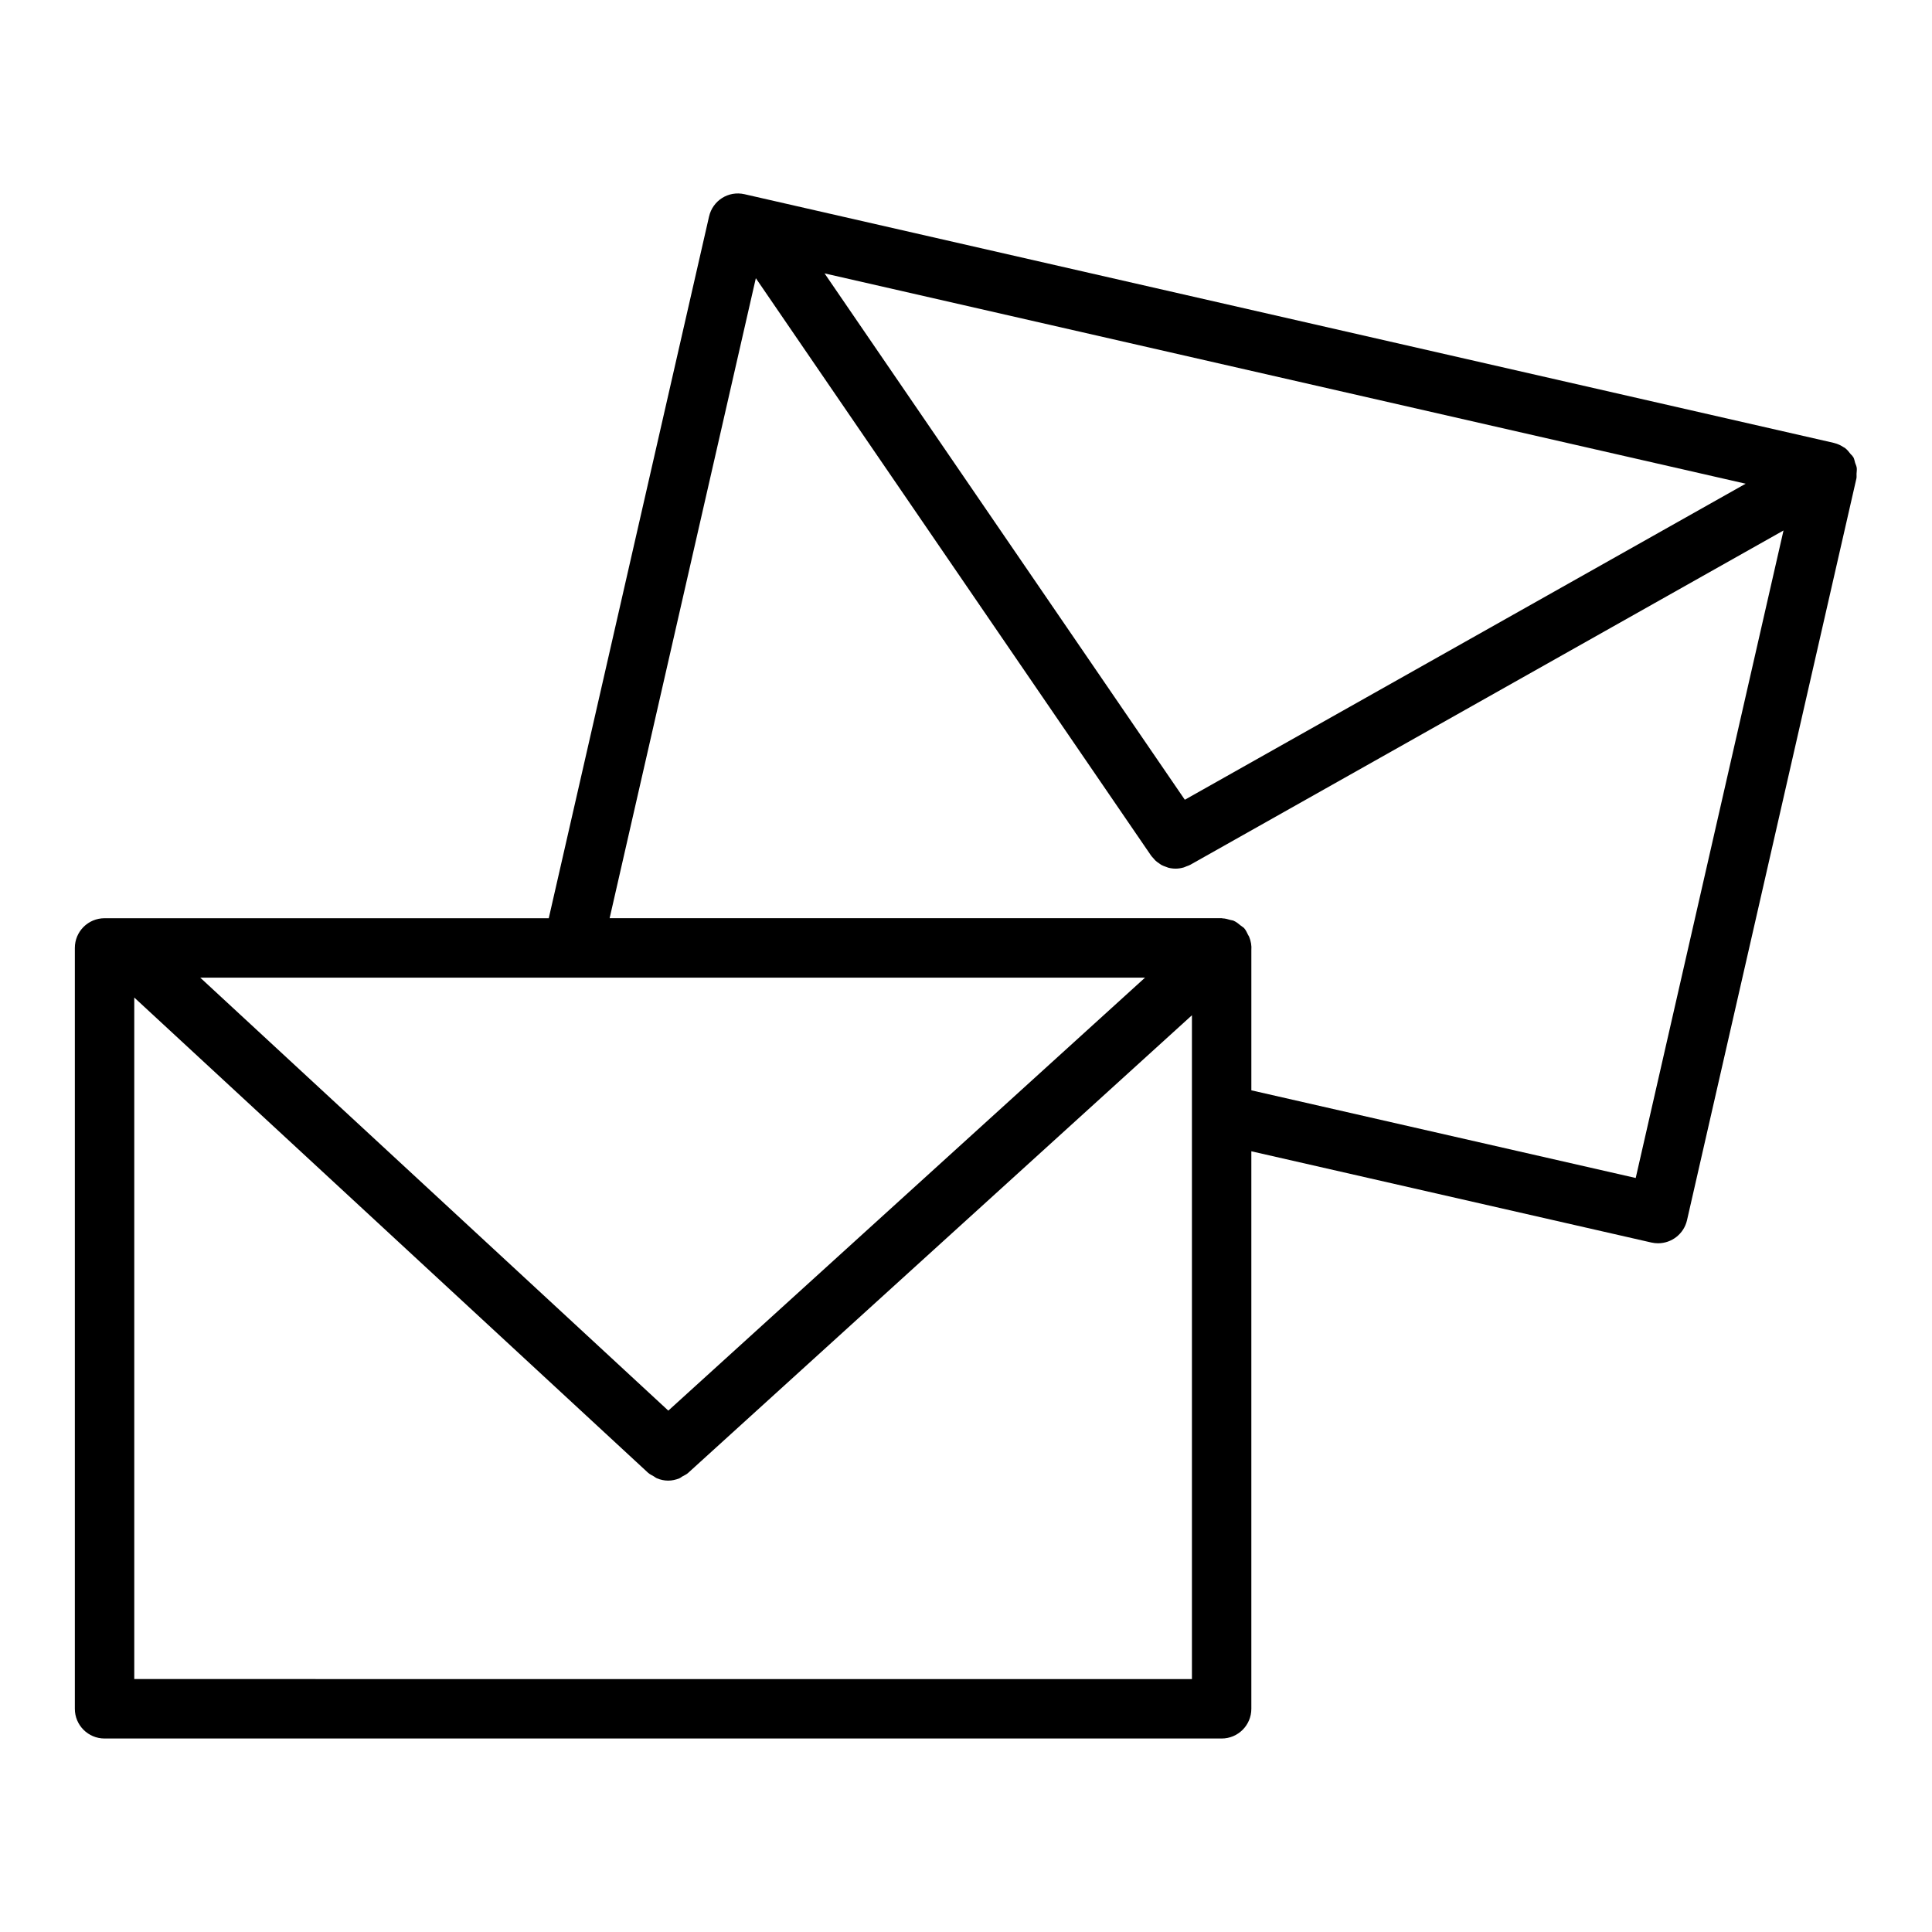 <?xml version="1.0" encoding="UTF-8"?>
<!-- Uploaded to: ICON Repo, www.svgrepo.com, Generator: ICON Repo Mixer Tools -->
<svg fill="#000000" width="800px" height="800px" version="1.1" viewBox="144 144 512 512" xmlns="http://www.w3.org/2000/svg">
 <path d="m636.04 267.91c-0.062-0.426-0.262-0.812-0.402-1.227-0.164-0.52-0.219-1.055-0.496-1.543-0.039-0.07-0.117-0.117-0.164-0.18-0.016-0.023-0.016-0.055-0.031-0.086-0.125-0.195-0.34-0.324-0.48-0.504-0.488-0.637-0.984-1.25-1.605-1.707-0.078-0.047-0.164-0.062-0.234-0.117-0.789-0.527-1.629-0.922-2.543-1.141-0.016-0.008-0.031-0.016-0.047-0.023l-288.72-65.91c-4.289-0.984-8.453 1.684-9.414 5.918l-42.477 185.95h-117.72c-4.352 0-7.871 3.527-7.871 7.871v201.64c0 4.344 3.519 7.871 7.871 7.871h296.04c4.352 0 7.871-3.527 7.871-7.871v-147.75l106.03 24.184c0.59 0.133 1.172 0.195 1.762 0.195 3.59 0 6.832-2.473 7.668-6.117l44.887-196.55c0.102-0.426 0.008-0.852 0.039-1.281 0.035-0.547 0.121-1.074 0.043-1.625zm-178.05 88.031-95.473-139.49 244.1 55.734zm-136.88 161.89-124.05-114.75h250.39zm-141.53 71.137v-180.61l136.15 125.93c0.449 0.41 0.977 0.637 1.48 0.93 0.309 0.172 0.566 0.426 0.891 0.551 0.953 0.395 1.953 0.613 2.969 0.613 1 0 1.992-0.219 2.938-0.598 0.316-0.125 0.566-0.363 0.867-0.535 0.504-0.285 1.047-0.504 1.488-0.914l133.51-121.28v175.92zm397.9-132.79-101.86-23.23v-37.129c0.102-1.227-0.125-2.449-0.605-3.613-0.062-0.156-0.172-0.277-0.25-0.426-0.316-0.652-0.605-1.316-1.117-1.875-0.086-0.094-0.195-0.125-0.285-0.211-0.164-0.164-0.387-0.262-0.559-0.41-0.598-0.504-1.203-0.984-1.906-1.289-0.27-0.117-0.566-0.117-0.852-0.203-0.684-0.195-1.355-0.402-2.07-0.418-0.078 0-0.148-0.047-0.219-0.047l-162.2-0.004 38.746-169.6 104.77 153.06c0.164 0.234 0.371 0.41 0.551 0.621 0.188 0.219 0.371 0.457 0.574 0.652 0.301 0.285 0.621 0.504 0.961 0.73 0.211 0.148 0.418 0.316 0.637 0.441 0.395 0.211 0.82 0.363 1.234 0.504 0.188 0.062 0.387 0.164 0.582 0.219 0.637 0.164 1.289 0.25 1.953 0.25 0.707 0 1.426-0.117 2.125-0.316 0.234-0.062 0.449-0.18 0.676-0.277 0.355-0.133 0.723-0.234 1.062-0.426l157.22-88.598z"/>
</svg>